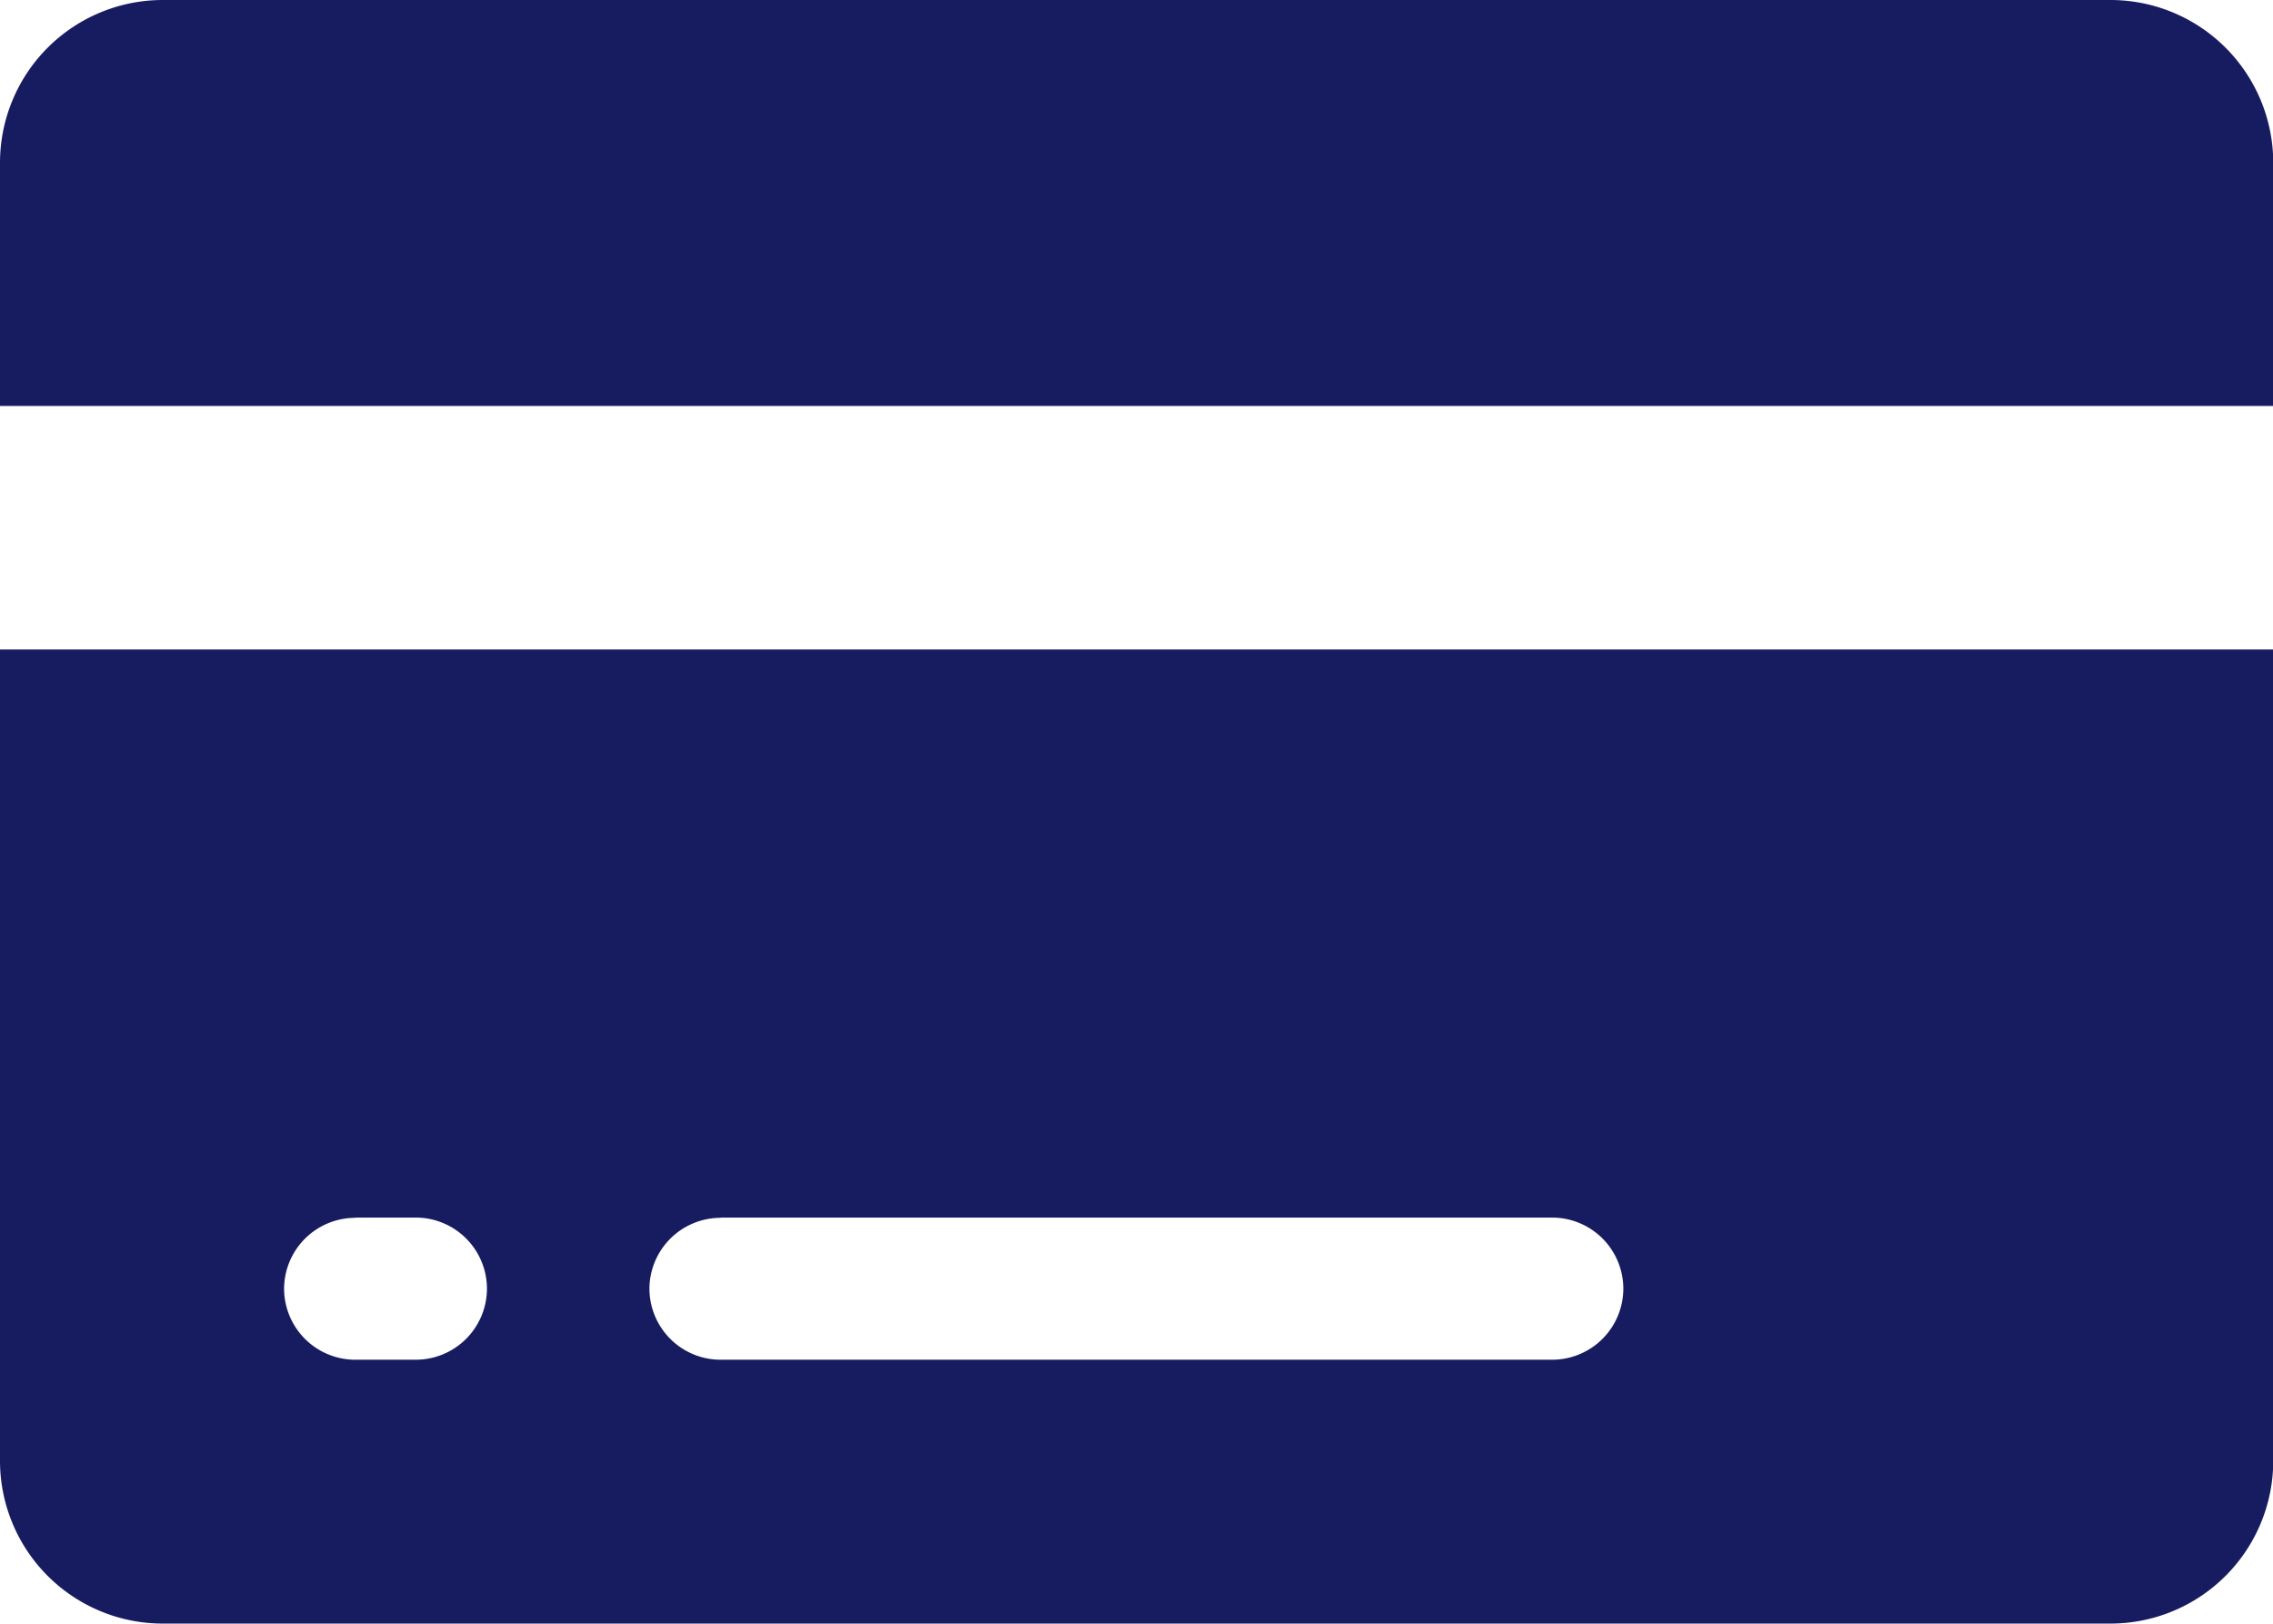 <svg xmlns="http://www.w3.org/2000/svg" width="28.147" height="20.105" viewBox="0 0 28.147 20.105">
  <g id="Icon_ionic-ios-card" data-name="Icon ionic-ios-card" transform="translate(-2.25 -6.75)">
    <path id="パス_4" data-name="パス 4" d="M30.4,8.761A2.016,2.016,0,0,0,28.387,6.75H4.261A2.016,2.016,0,0,0,2.25,8.761v3.016H30.4Z" transform="translate(0 0)" fill="#171c61"/>
    <path id="パス_5" data-name="パス 5" d="M2.25,25.8a2.016,2.016,0,0,0,2.011,2.011H28.387A2.016,2.016,0,0,0,30.4,25.8V15.75H2.25Zm8.922-3.016h10.3a.882.882,0,0,1,.88.88h0a.882.882,0,0,1-.88.88h-10.3a.882.882,0,0,1-.88-.88h0A.882.882,0,0,1,11.172,22.787Zm-4.524,0H7.4a.882.882,0,0,1,.88.88h0a.882.882,0,0,1-.88.88H6.648a.882.882,0,0,1-.88-.88h0A.882.882,0,0,1,6.648,22.787Z" transform="translate(0 -0.958)" fill="#171c61"/>
  </g>
</svg>
